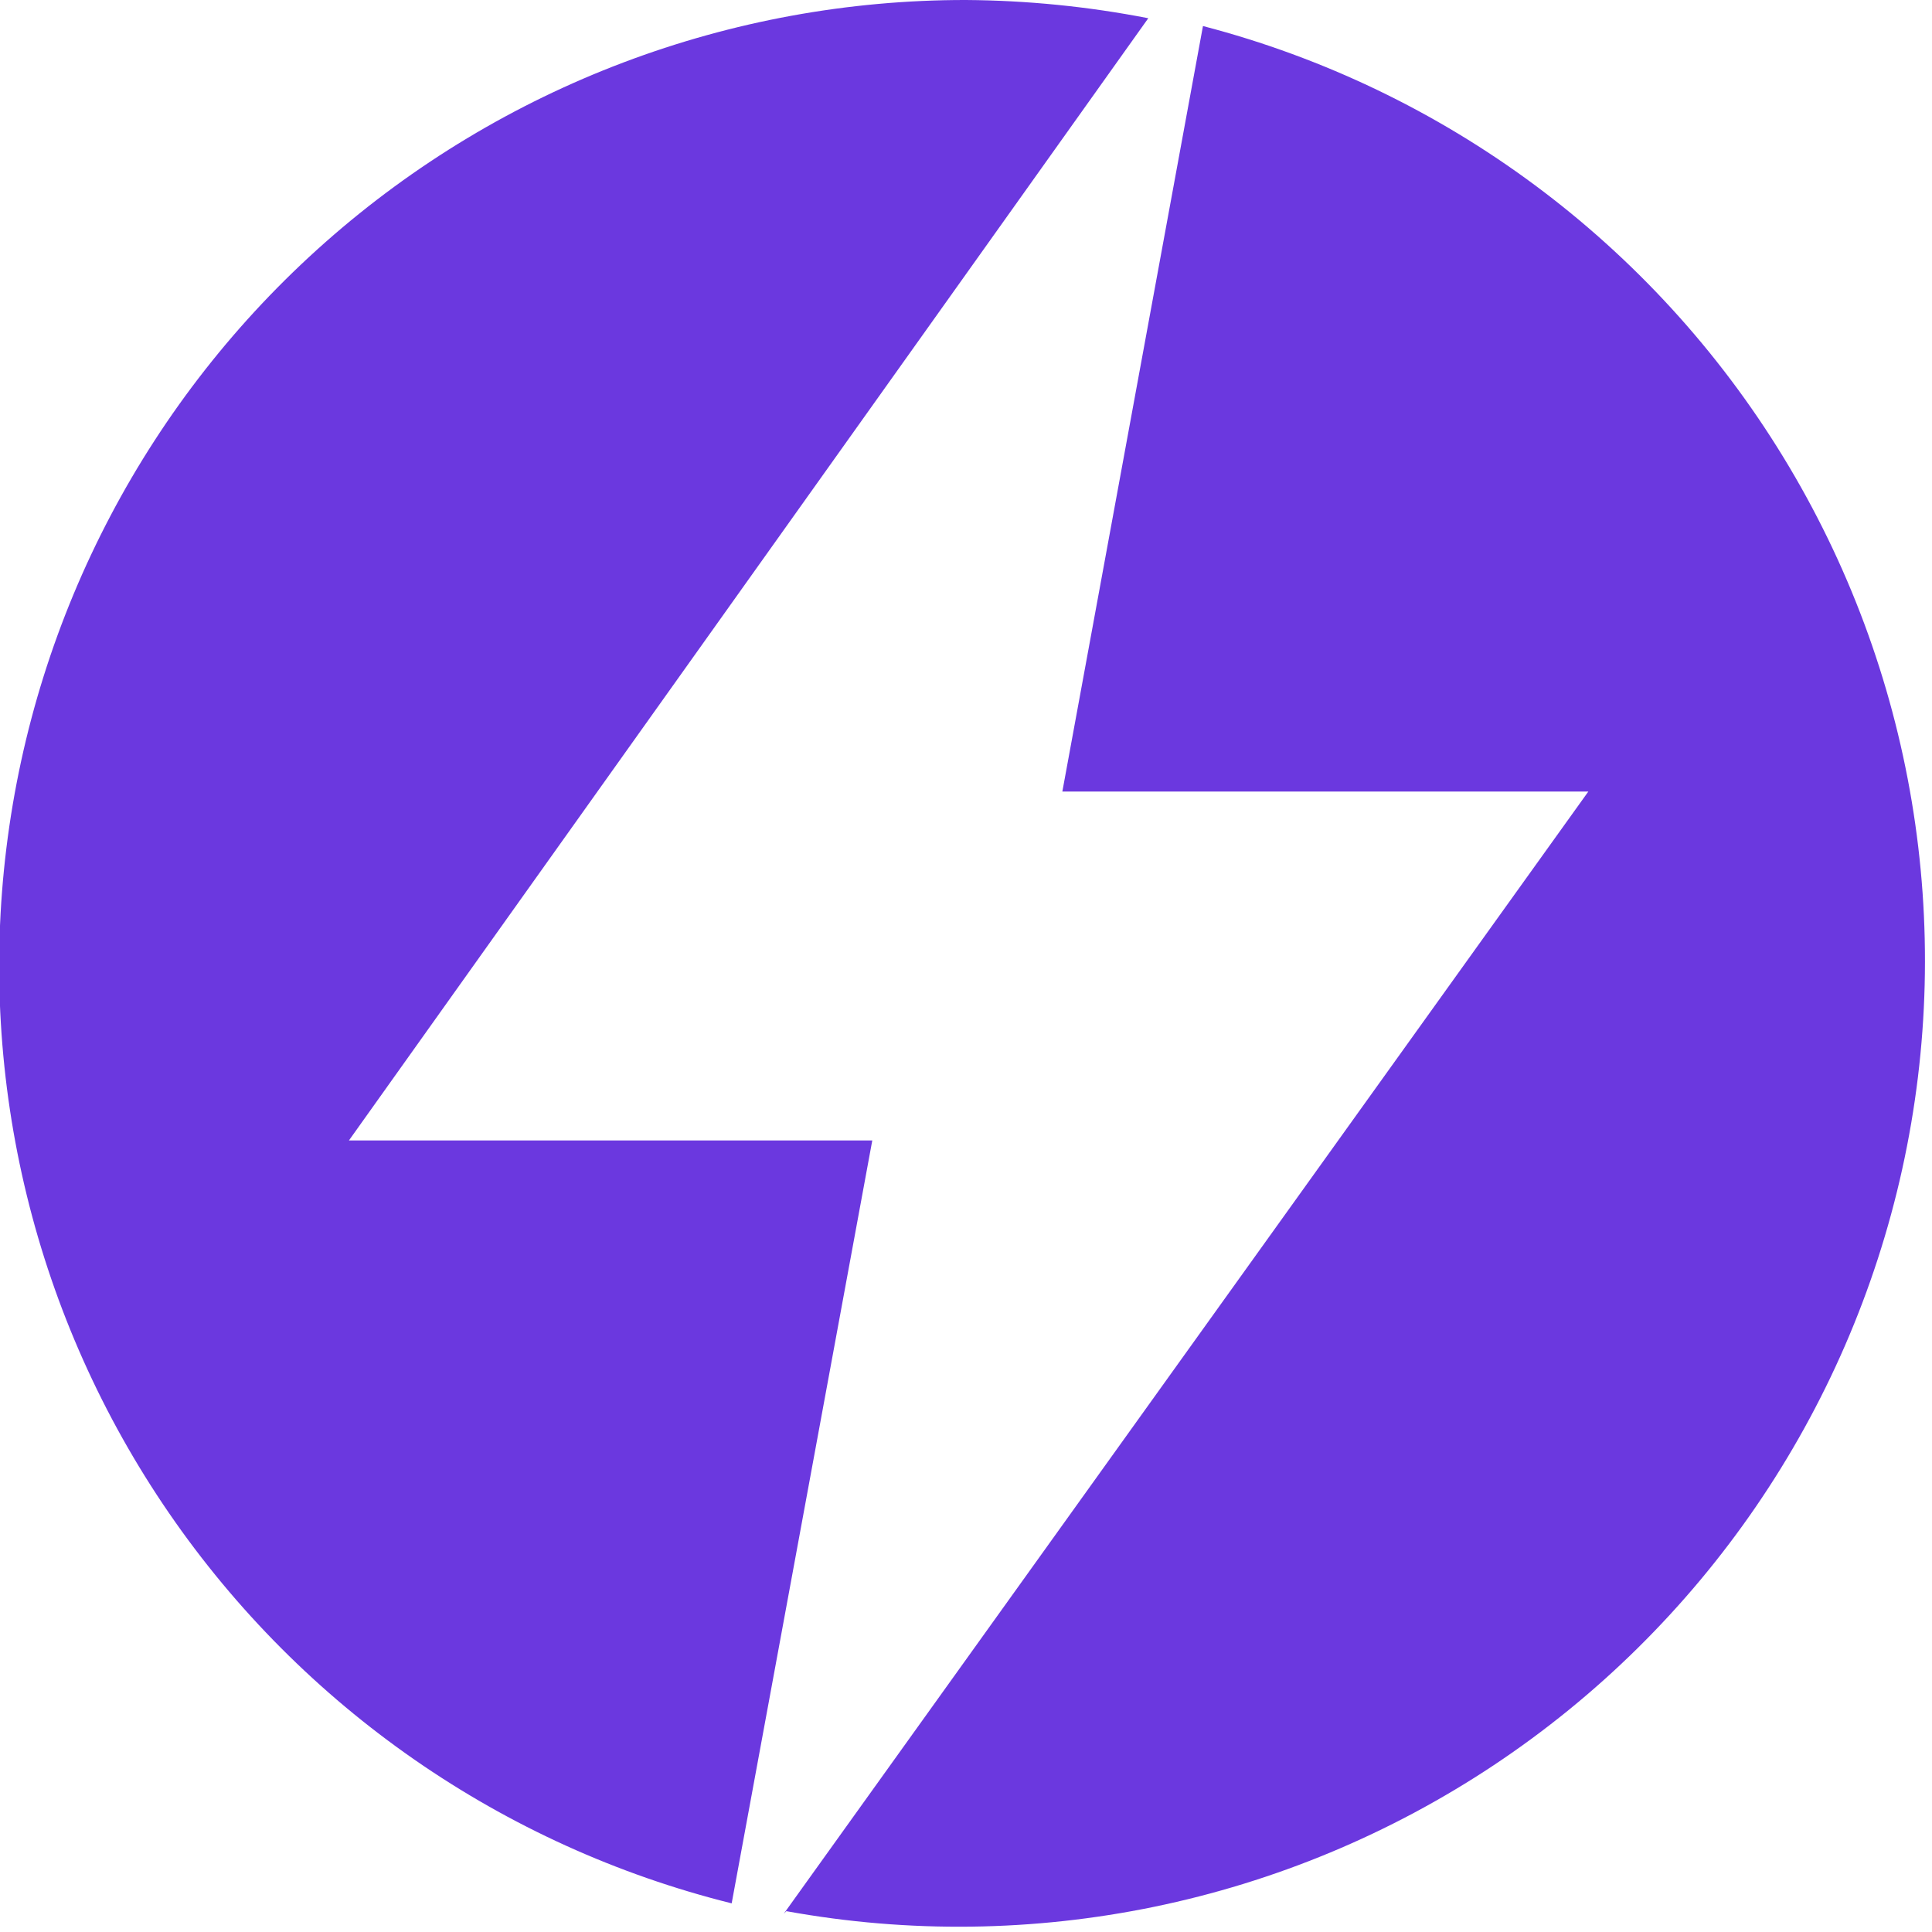 <svg width="69" height="69" viewBox="0 0 69 69" fill="none" xmlns="http://www.w3.org/2000/svg">
<g clip-path="url(#clip0_312_12029)">
<path d="M27.991 68.349L56.726 28.27H37.941L42.963 0.93C51.598 3.184 59.023 8.696 63.68 16.309C68.336 23.921 69.862 33.042 67.936 41.756C66.011 50.47 60.783 58.098 53.352 63.04C45.921 67.981 36.865 69.851 28.084 68.256L27.991 68.349ZM26.131 67.977C17.956 65.941 10.808 60.983 6.037 54.04C1.265 47.096 -0.801 38.646 0.229 30.284C1.258 21.922 5.312 14.226 11.625 8.647C17.939 3.068 26.076 -0.007 34.501 1.35765e-05C36.686 0.015 38.865 0.233 41.01 0.651L12.462 40.73H31.153L26.131 67.977Z" fill="#6B38DF"/>
</g>
<defs>
<clipPath id="clip0_312_12029">
<rect width="69" height="69" fill="white"/>
</clipPath>
</defs>
</svg>
